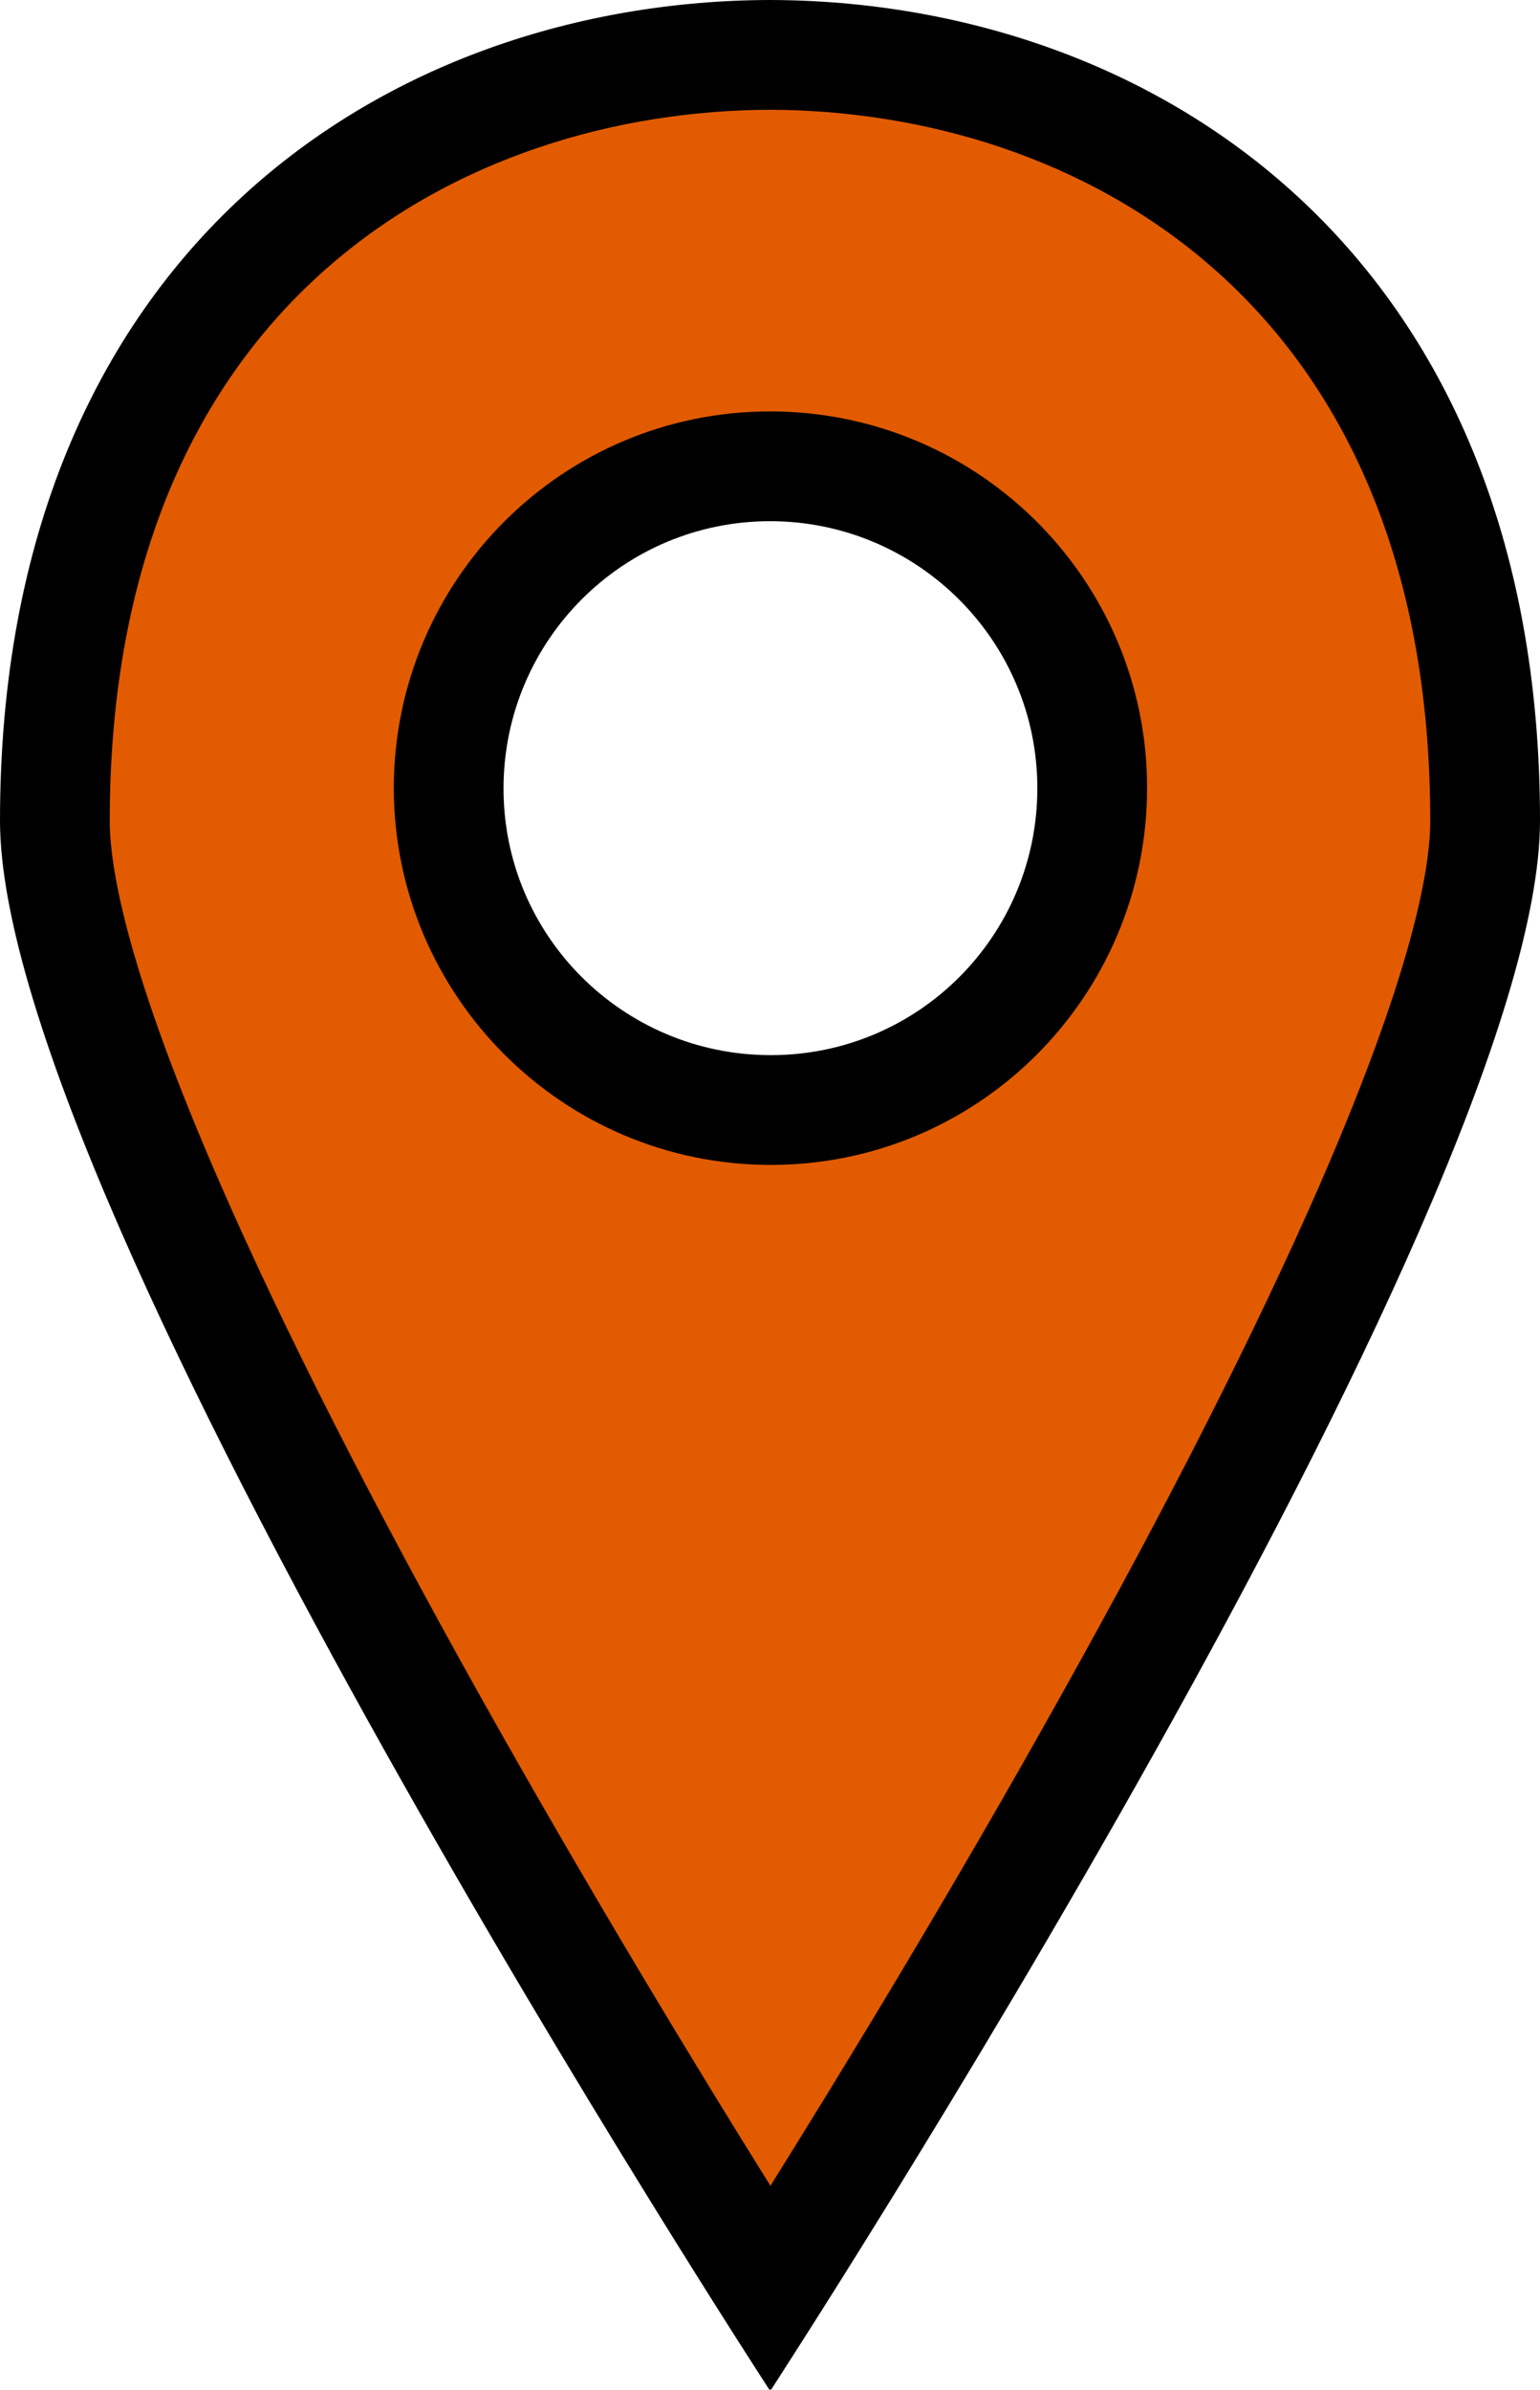 <?xml version="1.0" encoding="utf-8"?>
<!-- Generator: Adobe Illustrator 26.0.1, SVG Export Plug-In . SVG Version: 6.00 Build 0)  -->
<svg version="1.1" id="Layer_1" xmlns="http://www.w3.org/2000/svg" xmlns:xlink="http://www.w3.org/1999/xlink" x="0px" y="0px"
	 viewBox="0 0 350.8 544.3" style="enable-background:new 0 0 350.8 544.3;" xml:space="preserve">
<style type="text/css">
	.st0{fill:#E25B00;}
</style>
<path class="st0" d="M175.4,521.3c-15.5-24.5-46.4-74.2-77-128.8c-71.1-127-86-181.9-86-205.6c0-56.1,17.7-102.1,51.2-133
	c28.9-26.6,68.6-41.3,111.7-41.4c43.2,0.1,82.9,14.8,111.8,41.4c33.5,30.9,51.2,76.8,51.2,133c0,23.7-14.9,78.6-85.9,205.6
	C221.8,447.1,191,496.8,175.4,521.3z M175.5,106.2c-40.5,0-73.3,32.8-73.3,73.3s32.8,73.3,73.3,73.3s73.3-32.8,73.3-73.3l0,0
	C248.7,139,216,106.3,175.5,106.2z"/>
<path d="M175.4,25c69.4,0.2,150.4,42.7,150.4,161.9c0,11.5-4.4,35.2-25.2,83c-14.2,32.5-34,71.7-59,116.4
	c-24.5,43.9-49.3,84.6-66.1,111.5c-16.8-26.9-41.5-67.6-66.1-111.5c-25-44.7-44.9-83.9-59.1-116.4c-20.9-47.8-25.3-71.6-25.3-83
	C25,67.7,106,25.2,175.4,25 M175.4,265.3c47.4,0.1,85.8-38.3,85.9-85.7c0.1-47.4-38.3-85.8-85.7-85.9c-47.4-0.1-85.8,38.3-85.9,85.7
	c0,0,0,0.1,0,0.1C89.8,226.8,128.1,265.2,175.4,265.3 M175.4,0C88.8,0.2,0,56.8,0,186.9c0,88.4,175.3,357.4,175.3,357.4l0.1-0.3
	c0,0.1,0.2,0.3,0.2,0.3s175.2-269,175.2-357.4C350.8,56.8,262,0.2,175.4,0L175.4,0z M175.4,240.3c-33.6-0.1-60.8-27.3-60.7-60.9
	c0.1-33.6,27.3-60.8,60.9-60.7c33.5,0.1,60.7,27.3,60.7,60.8c0,33.6-27.1,60.8-60.7,60.8C175.5,240.3,175.5,240.3,175.4,240.3
	L175.4,240.3z"/>
</svg>
